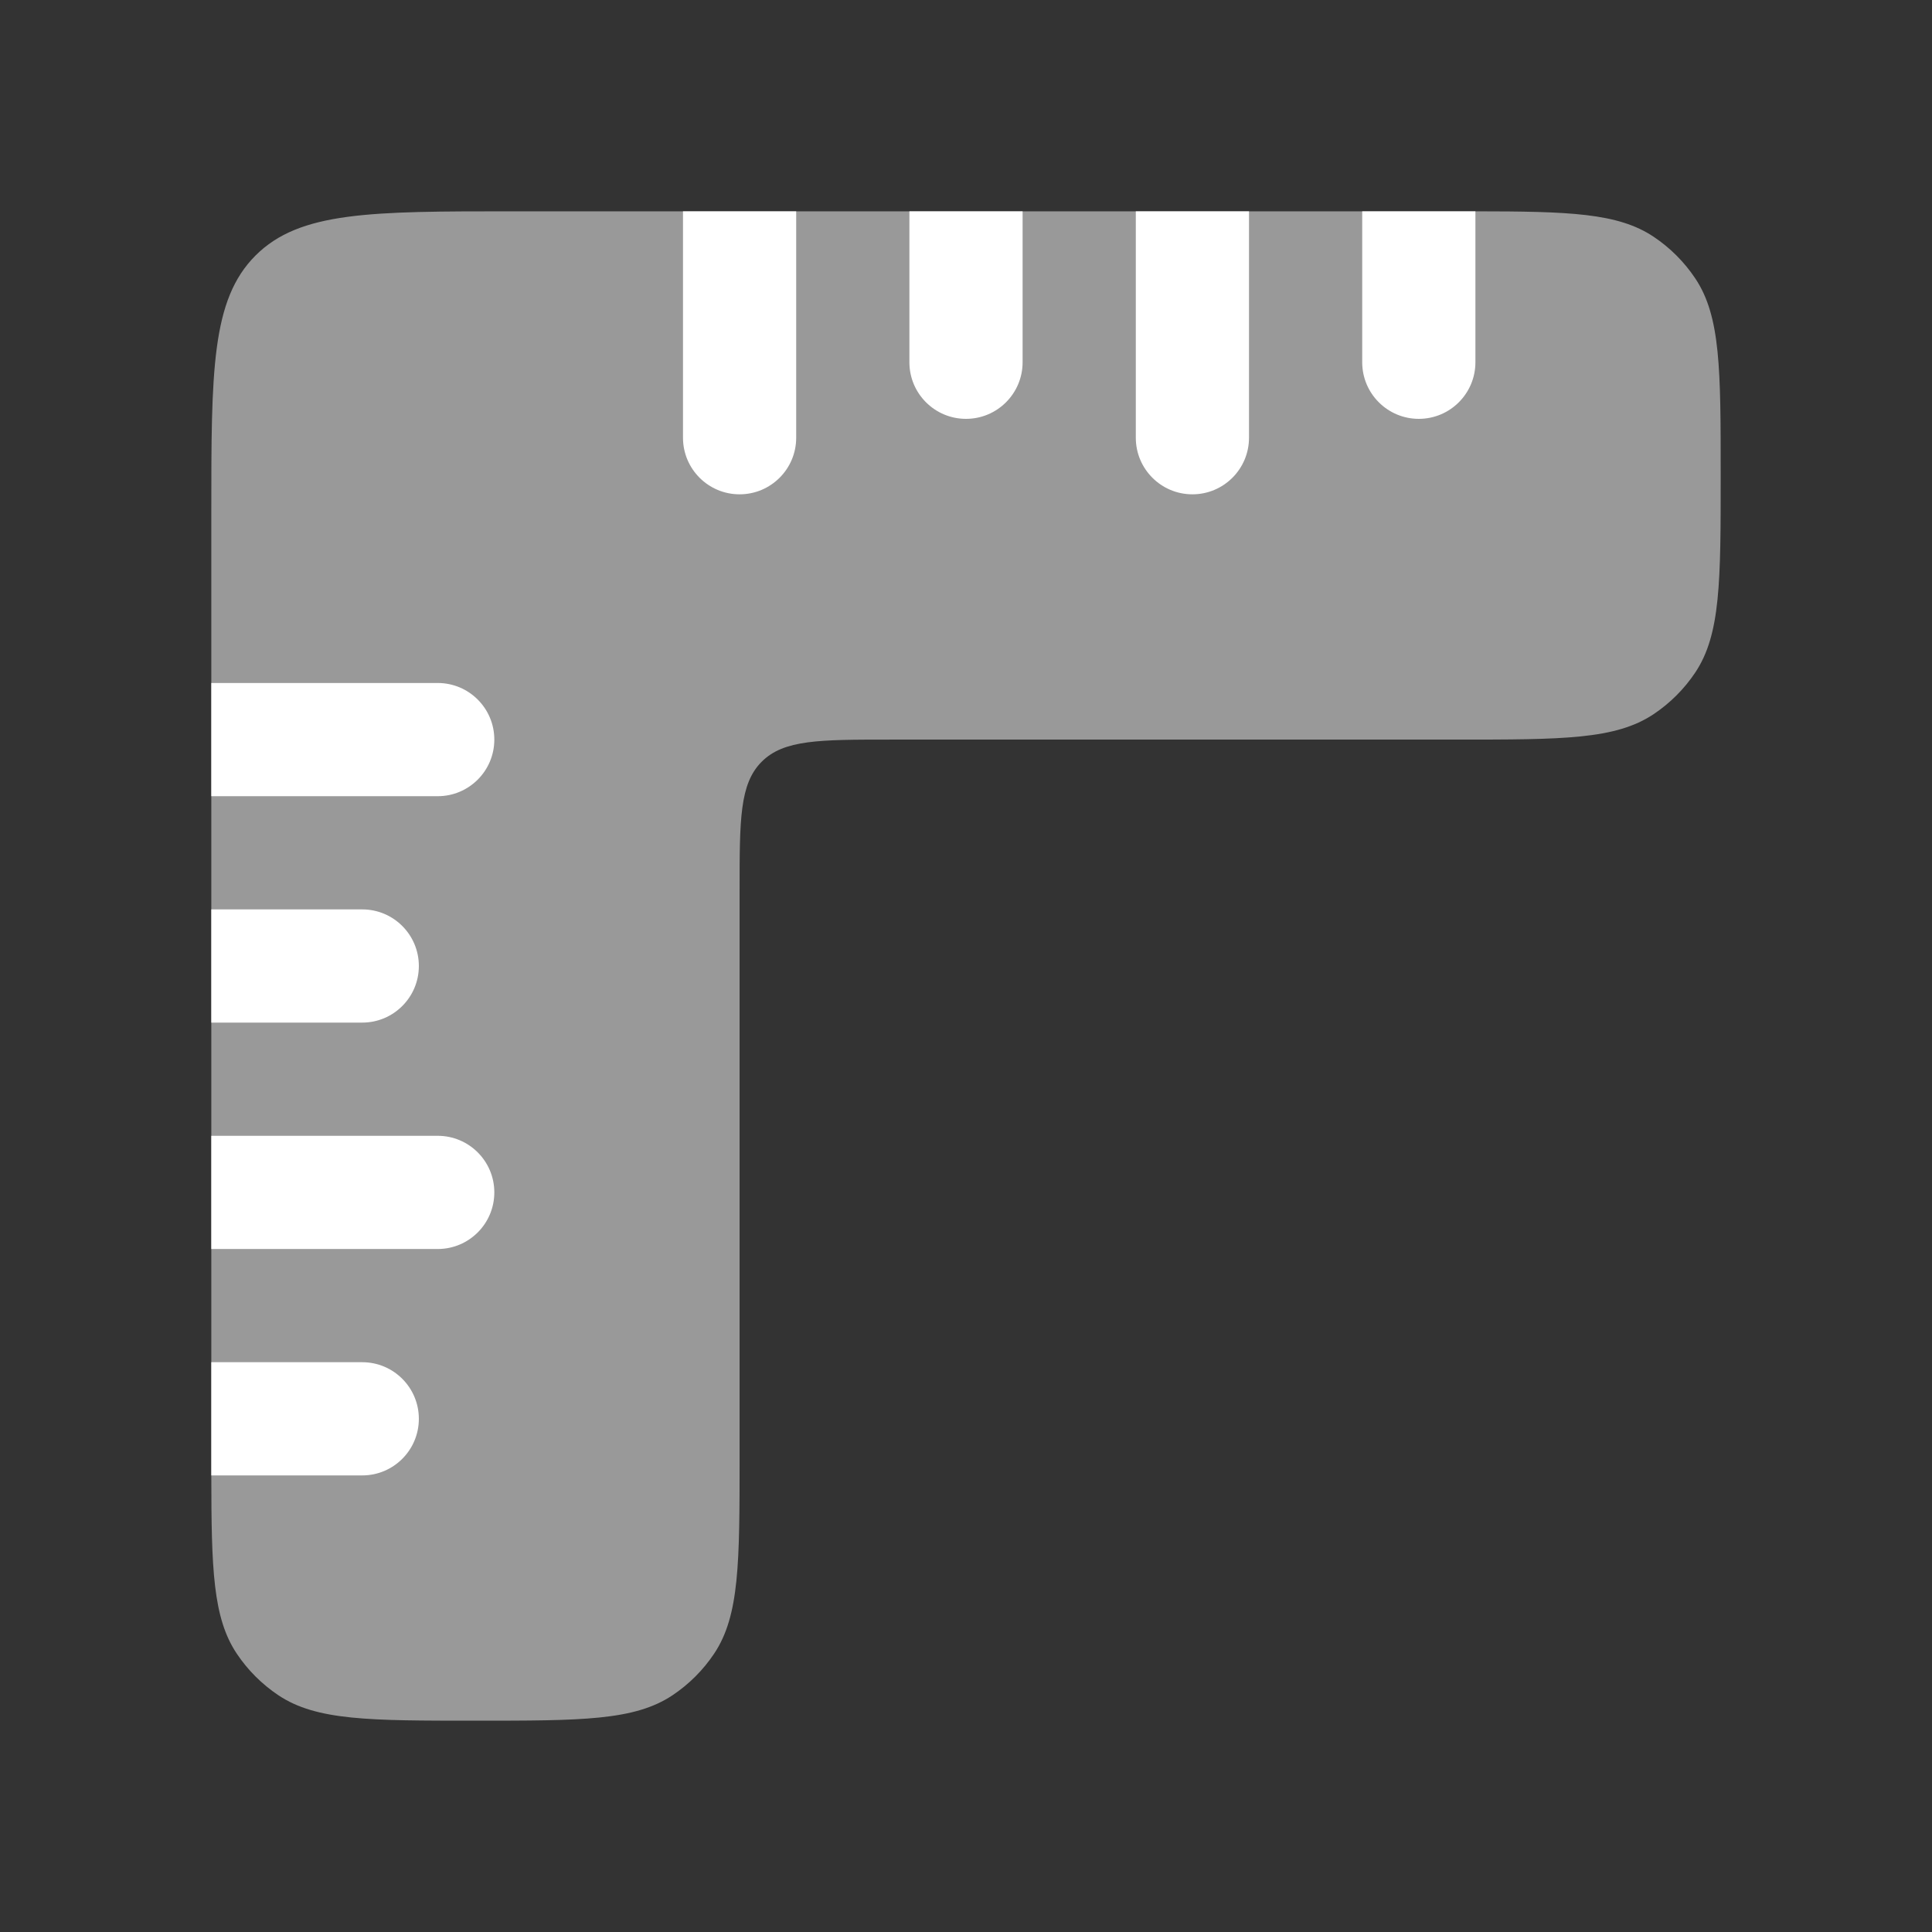 <?xml version="1.0" encoding="UTF-8"?> <svg xmlns="http://www.w3.org/2000/svg" width="128" height="128" viewBox="0 0 128 128" fill="none"><rect x="0" y="0" width="128" height="128" fill="#333333" stroke="none"/><path opacity="0.5" d="M34 14H45.25H52.75H60.25H67.75H75.25H82.75H90.25L97.75 14C103.948 14.006 107.188 14.103 109.556 15.685C110.648 16.415 111.585 17.352 112.315 18.444C114 20.966 114 24.478 114 31.5C114 38.522 114 42.033 112.315 44.556C111.585 45.648 110.648 46.585 109.556 47.315C107.033 49 103.522 49 96.5 49H59C54.286 49 51.929 49 50.465 50.465C49 51.929 49 54.286 49 59V96.5C49 103.522 49 107.033 47.315 109.556C46.585 110.648 45.648 111.585 44.556 112.315C42.033 114 38.522 114 31.5 114C24.478 114 20.966 114 18.444 112.315C17.352 111.585 16.415 110.648 15.685 109.556C14.103 107.188 14.006 103.948 14 97.75L14 90.25V82.75V75.25V67.75V60.25V52.75V45.25V34C14 24.572 14 19.858 16.929 16.929C19.858 14 24.572 14 34 14Z" fill="white"></path><path d="M24 90.25H14L14 97.75H24C26.071 97.75 27.75 96.071 27.75 94C27.75 91.929 26.071 90.25 24 90.25Z" fill="white"></path><path d="M29 75.25L14 75.25V82.75L29 82.75C31.071 82.75 32.75 81.071 32.75 79C32.75 76.929 31.071 75.25 29 75.25Z" fill="white"></path><path d="M24 60.25H14V67.75H24C26.071 67.75 27.75 66.071 27.75 64C27.75 61.929 26.071 60.25 24 60.25Z" fill="white"></path><path d="M29 45.25H14V52.75H29C31.071 52.75 32.75 51.071 32.75 49C32.75 46.929 31.071 45.25 29 45.25Z" fill="white"></path><path d="M52.75 29L52.75 14H45.25L45.25 29C45.25 31.071 46.929 32.75 49 32.75C51.071 32.75 52.75 31.071 52.75 29Z" fill="white"></path><path d="M67.75 24V14H60.25V24C60.25 26.071 61.929 27.75 64 27.75C66.071 27.75 67.75 26.071 67.75 24Z" fill="white"></path><path d="M82.75 29V14H75.25V29C75.25 31.071 76.929 32.75 79 32.75C81.071 32.75 82.75 31.071 82.75 29Z" fill="white"></path><path d="M97.75 24V14L90.25 14V24C90.25 26.071 91.929 27.75 94 27.75C96.071 27.75 97.75 26.071 97.75 24Z" fill="white"></path></svg> 